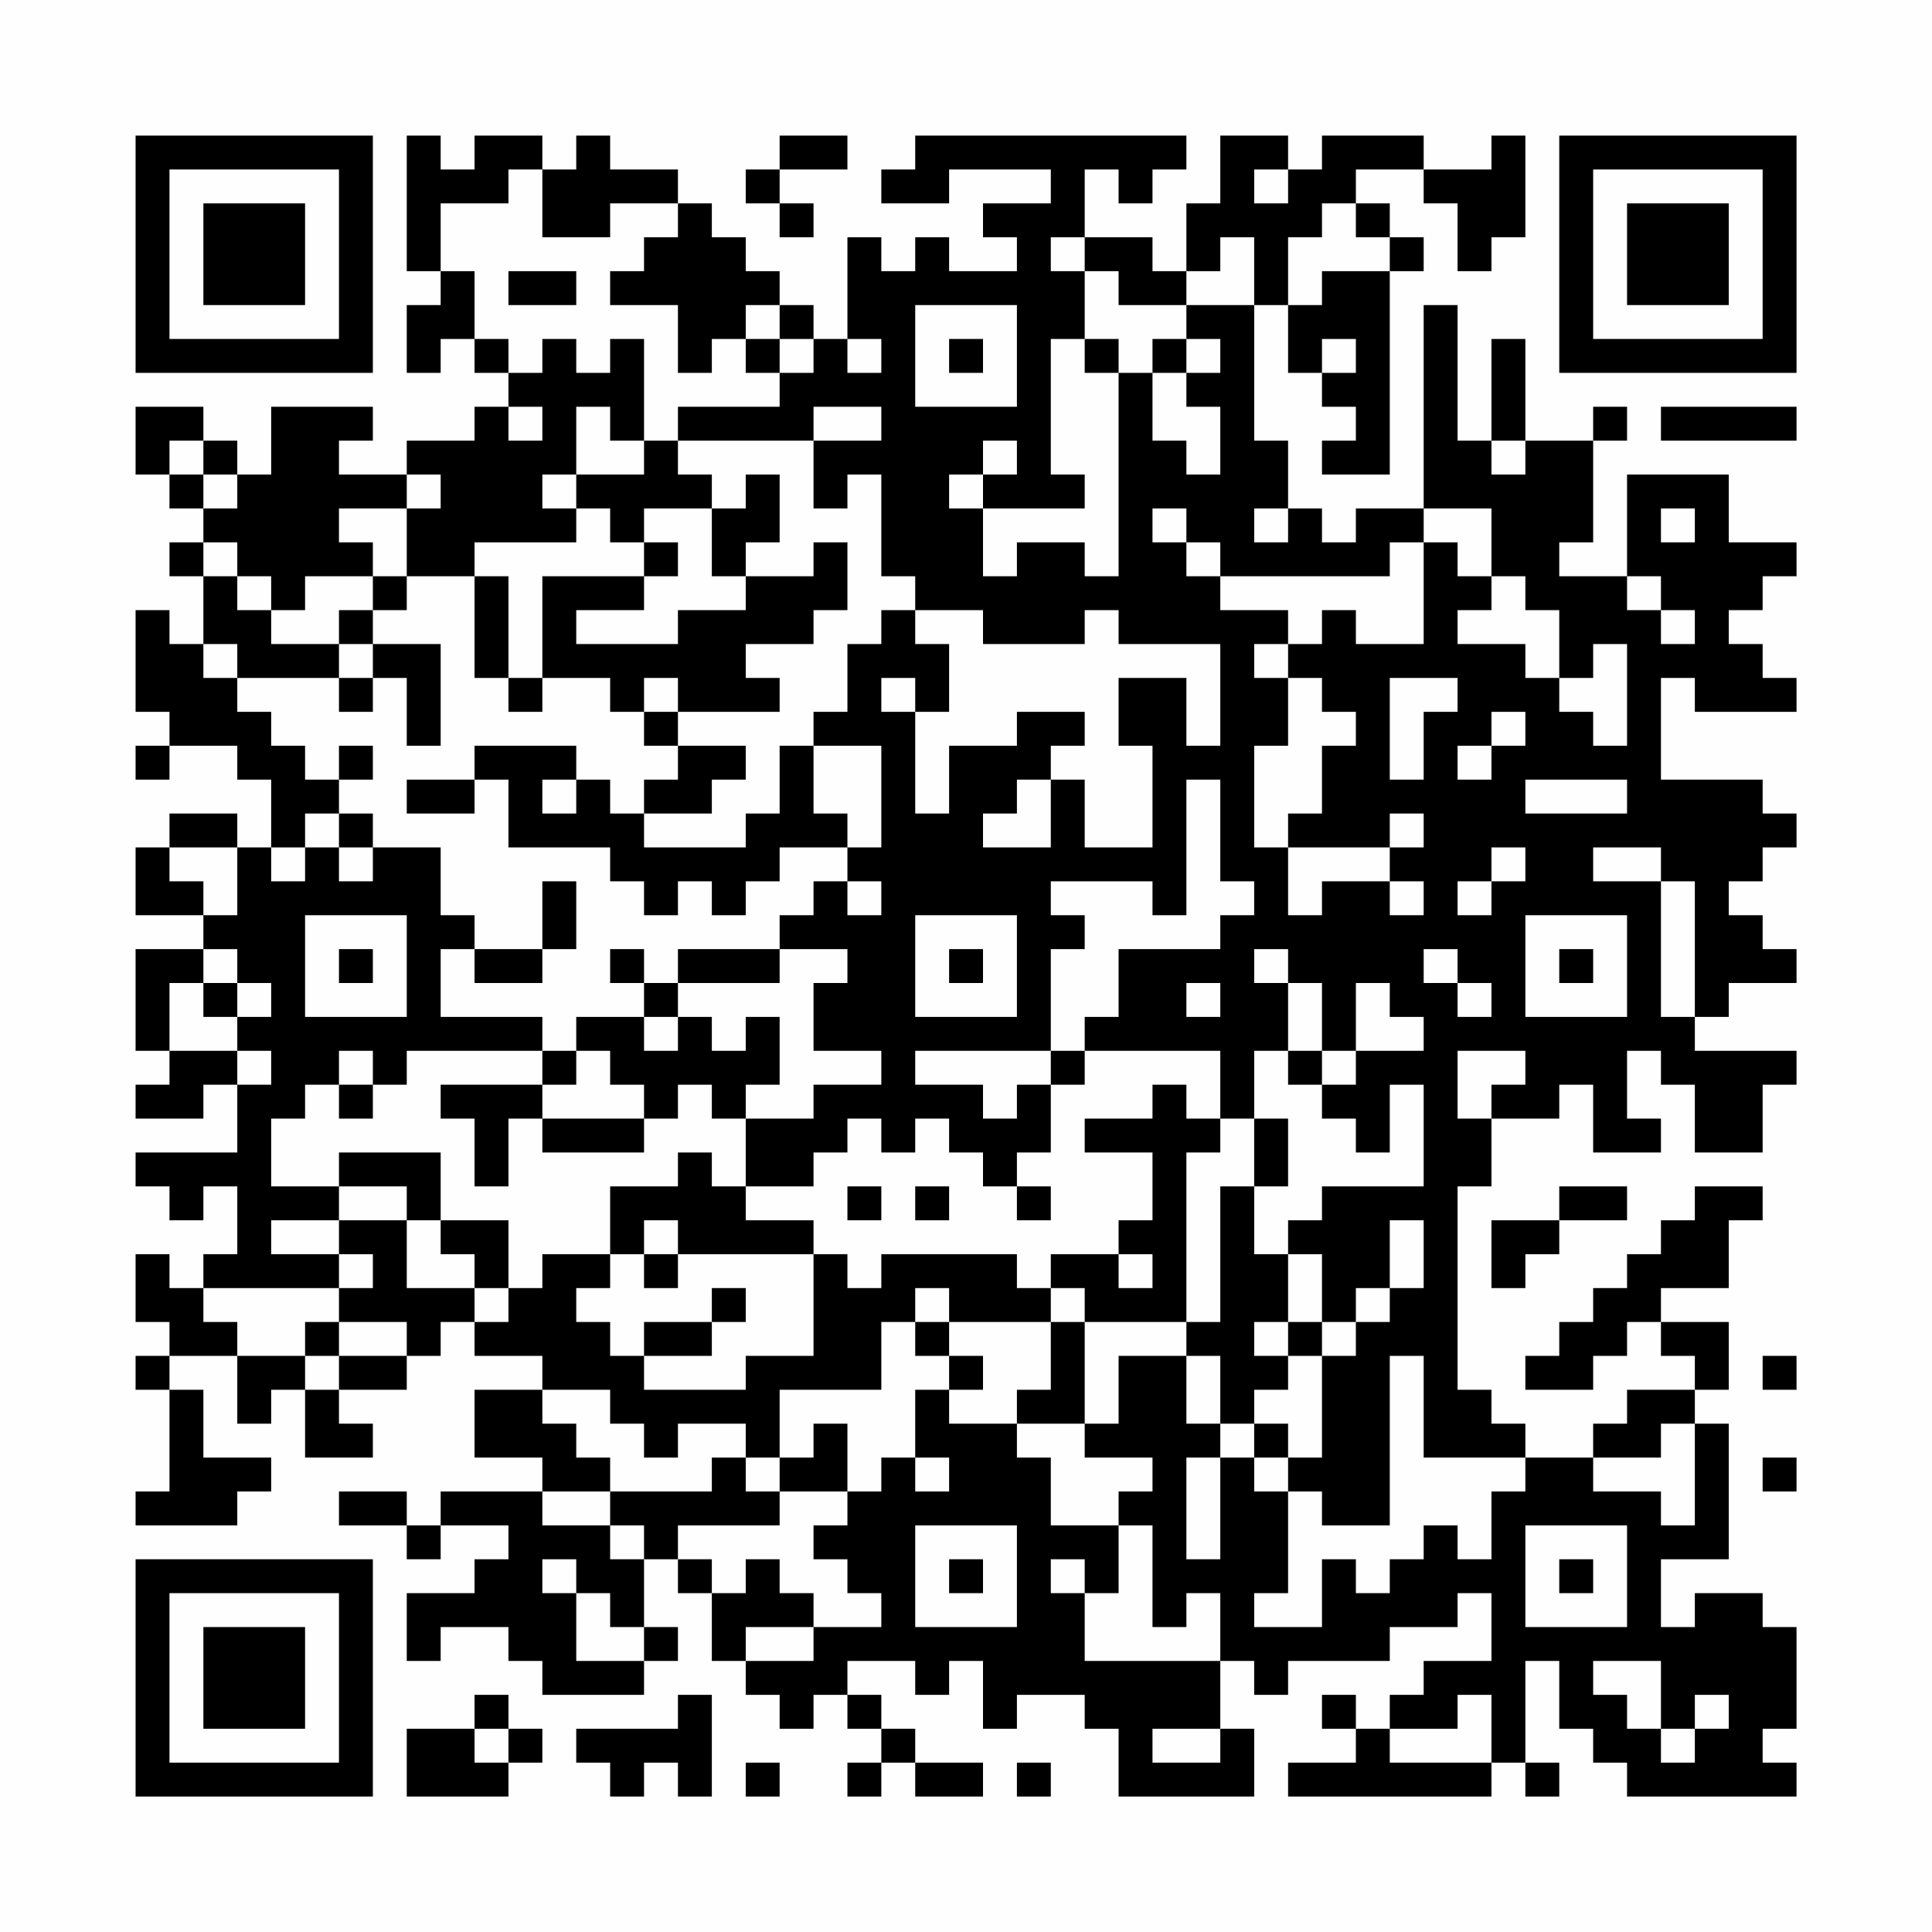 <?xml version="1.0" encoding="UTF-8"?>
<svg xmlns="http://www.w3.org/2000/svg" version="1.1" width="200" height="200" viewBox="0 0 200 200"><rect x="0" y="0" width="200" height="200" fill="#fefefe"/><g transform="scale(3.509)"><g transform="translate(4,4)"><path fill-rule="evenodd" d="M8 0L8 4L9 4L9 5L8 5L8 7L9 7L9 6L10 6L10 7L11 7L11 8L10 8L10 9L8 9L8 10L6 10L6 9L7 9L7 8L4 8L4 10L3 10L3 9L2 9L2 8L0 8L0 10L1 10L1 11L2 11L2 12L1 12L1 13L2 13L2 15L1 15L1 14L0 14L0 17L1 17L1 18L0 18L0 19L1 19L1 18L3 18L3 19L4 19L4 21L3 21L3 20L1 20L1 21L0 21L0 23L2 23L2 24L0 24L0 27L1 27L1 28L0 28L0 29L2 29L2 28L3 28L3 30L0 30L0 31L1 31L1 32L2 32L2 31L3 31L3 33L2 33L2 34L1 34L1 33L0 33L0 35L1 35L1 36L0 36L0 37L1 37L1 40L0 40L0 41L3 41L3 40L4 40L4 39L2 39L2 37L1 37L1 36L3 36L3 38L4 38L4 37L5 37L5 39L7 39L7 38L6 38L6 37L8 37L8 36L9 36L9 35L10 35L10 36L12 36L12 37L10 37L10 39L12 39L12 40L9 40L9 41L8 41L8 40L6 40L6 41L8 41L8 42L9 42L9 41L11 41L11 42L10 42L10 43L8 43L8 45L9 45L9 44L11 44L11 45L12 45L12 46L15 46L15 45L16 45L16 44L15 44L15 42L16 42L16 43L17 43L17 45L18 45L18 46L19 46L19 47L20 47L20 46L21 46L21 47L22 47L22 48L21 48L21 49L22 49L22 48L23 48L23 49L25 49L25 48L23 48L23 47L22 47L22 46L21 46L21 45L23 45L23 46L24 46L24 45L25 45L25 47L26 47L26 46L28 46L28 47L29 47L29 49L33 49L33 47L32 47L32 45L33 45L33 46L34 46L34 45L37 45L37 44L39 44L39 43L40 43L40 45L38 45L38 46L37 46L37 47L36 47L36 46L35 46L35 47L36 47L36 48L34 48L34 49L40 49L40 48L41 48L41 49L42 49L42 48L41 48L41 45L42 45L42 47L43 47L43 48L44 48L44 49L49 49L49 48L48 48L48 47L49 47L49 44L48 44L48 43L46 43L46 44L45 44L45 42L47 42L47 38L46 38L46 37L47 37L47 35L45 35L45 34L47 34L47 32L48 32L48 31L46 31L46 32L45 32L45 33L44 33L44 34L43 34L43 35L42 35L42 36L41 36L41 37L43 37L43 36L44 36L44 35L45 35L45 36L46 36L46 37L44 37L44 38L43 38L43 39L41 39L41 38L40 38L40 37L39 37L39 31L40 31L40 29L42 29L42 28L43 28L43 30L45 30L45 29L44 29L44 27L45 27L45 28L46 28L46 30L48 30L48 28L49 28L49 27L46 27L46 26L47 26L47 25L49 25L49 24L48 24L48 23L47 23L47 22L48 22L48 21L49 21L49 20L48 20L48 19L45 19L45 16L46 16L46 17L49 17L49 16L48 16L48 15L47 15L47 14L48 14L48 13L49 13L49 12L47 12L47 10L44 10L44 13L42 13L42 12L43 12L43 9L44 9L44 8L43 8L43 9L41 9L41 6L40 6L40 9L39 9L39 5L38 5L38 11L36 11L36 12L35 12L35 11L34 11L34 9L33 9L33 5L34 5L34 7L35 7L35 8L36 8L36 9L35 9L35 10L37 10L37 4L38 4L38 3L37 3L37 2L36 2L36 1L38 1L38 2L39 2L39 4L40 4L40 3L41 3L41 0L40 0L40 1L38 1L38 0L35 0L35 1L34 1L34 0L32 0L32 2L31 2L31 4L30 4L30 3L28 3L28 1L29 1L29 2L30 2L30 1L31 1L31 0L23 0L23 1L22 1L22 2L24 2L24 1L27 1L27 2L25 2L25 3L26 3L26 4L24 4L24 3L23 3L23 4L22 4L22 3L21 3L21 6L20 6L20 5L19 5L19 4L18 4L18 3L17 3L17 2L16 2L16 1L14 1L14 0L13 0L13 1L12 1L12 0L10 0L10 1L9 1L9 0ZM19 0L19 1L18 1L18 2L19 2L19 3L20 3L20 2L19 2L19 1L21 1L21 0ZM11 1L11 2L9 2L9 4L10 4L10 6L11 6L11 7L12 7L12 6L13 6L13 7L14 7L14 6L15 6L15 9L14 9L14 8L13 8L13 10L12 10L12 11L13 11L13 12L10 12L10 13L8 13L8 11L9 11L9 10L8 10L8 11L6 11L6 12L7 12L7 13L5 13L5 14L4 14L4 13L3 13L3 12L2 12L2 13L3 13L3 14L4 14L4 15L6 15L6 16L3 16L3 15L2 15L2 16L3 16L3 17L4 17L4 18L5 18L5 19L6 19L6 20L5 20L5 21L4 21L4 22L5 22L5 21L6 21L6 22L7 22L7 21L9 21L9 23L10 23L10 24L9 24L9 26L12 26L12 27L8 27L8 28L7 28L7 27L6 27L6 28L5 28L5 29L4 29L4 31L6 31L6 32L4 32L4 33L6 33L6 34L2 34L2 35L3 35L3 36L5 36L5 37L6 37L6 36L8 36L8 35L6 35L6 34L7 34L7 33L6 33L6 32L8 32L8 34L10 34L10 35L11 35L11 34L12 34L12 33L14 33L14 34L13 34L13 35L14 35L14 36L15 36L15 37L18 37L18 36L20 36L20 33L21 33L21 34L22 34L22 33L26 33L26 34L27 34L27 35L24 35L24 34L23 34L23 35L22 35L22 37L19 37L19 39L18 39L18 38L16 38L16 39L15 39L15 38L14 38L14 37L12 37L12 38L13 38L13 39L14 39L14 40L12 40L12 41L14 41L14 42L15 42L15 41L14 41L14 40L17 40L17 39L18 39L18 40L19 40L19 41L16 41L16 42L17 42L17 43L18 43L18 42L19 42L19 43L20 43L20 44L18 44L18 45L20 45L20 44L22 44L22 43L21 43L21 42L20 42L20 41L21 41L21 40L22 40L22 39L23 39L23 40L24 40L24 39L23 39L23 37L24 37L24 38L26 38L26 39L27 39L27 41L29 41L29 43L28 43L28 42L27 42L27 43L28 43L28 45L32 45L32 43L31 43L31 44L30 44L30 41L29 41L29 40L30 40L30 39L28 39L28 38L29 38L29 36L31 36L31 38L32 38L32 39L31 39L31 42L32 42L32 39L33 39L33 40L34 40L34 43L33 43L33 44L35 44L35 42L36 42L36 43L37 43L37 42L38 42L38 41L39 41L39 42L40 42L40 40L41 40L41 39L38 39L38 36L37 36L37 41L35 41L35 40L34 40L34 39L35 39L35 36L36 36L36 35L37 35L37 34L38 34L38 32L37 32L37 34L36 34L36 35L35 35L35 33L34 33L34 32L35 32L35 31L38 31L38 28L37 28L37 30L36 30L36 29L35 29L35 28L36 28L36 27L38 27L38 26L37 26L37 25L36 25L36 27L35 27L35 25L34 25L34 24L33 24L33 25L34 25L34 27L33 27L33 29L32 29L32 27L28 27L28 26L29 26L29 24L32 24L32 23L33 23L33 22L32 22L32 19L31 19L31 23L30 23L30 22L27 22L27 23L28 23L28 24L27 24L27 27L23 27L23 28L25 28L25 29L26 29L26 28L27 28L27 30L26 30L26 31L25 31L25 30L24 30L24 29L23 29L23 30L22 30L22 29L21 29L21 30L20 30L20 31L18 31L18 29L20 29L20 28L22 28L22 27L20 27L20 25L21 25L21 24L19 24L19 23L20 23L20 22L21 22L21 23L22 23L22 22L21 22L21 21L22 21L22 18L20 18L20 17L21 17L21 15L22 15L22 14L23 14L23 15L24 15L24 17L23 17L23 16L22 16L22 17L23 17L23 20L24 20L24 18L26 18L26 17L28 17L28 18L27 18L27 19L26 19L26 20L25 20L25 21L27 21L27 19L28 19L28 21L30 21L30 18L29 18L29 16L31 16L31 18L32 18L32 15L29 15L29 14L28 14L28 15L25 15L25 14L23 14L23 13L22 13L22 10L21 10L21 11L20 11L20 9L22 9L22 8L20 8L20 9L16 9L16 8L19 8L19 7L20 7L20 6L19 6L19 5L18 5L18 6L17 6L17 7L16 7L16 5L14 5L14 4L15 4L15 3L16 3L16 2L14 2L14 3L12 3L12 1ZM33 1L33 2L34 2L34 1ZM35 2L35 3L34 3L34 5L35 5L35 4L37 4L37 3L36 3L36 2ZM27 3L27 4L28 4L28 6L27 6L27 10L28 10L28 11L25 11L25 10L26 10L26 9L25 9L25 10L24 10L24 11L25 11L25 13L26 13L26 12L28 12L28 13L29 13L29 7L30 7L30 9L31 9L31 10L32 10L32 8L31 8L31 7L32 7L32 6L31 6L31 5L33 5L33 3L32 3L32 4L31 4L31 5L29 5L29 4L28 4L28 3ZM11 4L11 5L13 5L13 4ZM23 5L23 8L26 8L26 5ZM18 6L18 7L19 7L19 6ZM21 6L21 7L22 7L22 6ZM24 6L24 7L25 7L25 6ZM28 6L28 7L29 7L29 6ZM30 6L30 7L31 7L31 6ZM35 6L35 7L36 7L36 6ZM11 8L11 9L12 9L12 8ZM45 8L45 9L49 9L49 8ZM1 9L1 10L2 10L2 11L3 11L3 10L2 10L2 9ZM15 9L15 10L13 10L13 11L14 11L14 12L15 12L15 13L12 13L12 16L11 16L11 13L10 13L10 16L11 16L11 17L12 17L12 16L14 16L14 17L15 17L15 18L16 18L16 19L15 19L15 20L14 20L14 19L13 19L13 18L10 18L10 19L8 19L8 20L10 20L10 19L11 19L11 21L14 21L14 22L15 22L15 23L16 23L16 22L17 22L17 23L18 23L18 22L19 22L19 21L21 21L21 20L20 20L20 18L19 18L19 20L18 20L18 21L15 21L15 20L17 20L17 19L18 19L18 18L16 18L16 17L19 17L19 16L18 16L18 15L20 15L20 14L21 14L21 12L20 12L20 13L18 13L18 12L19 12L19 10L18 10L18 11L17 11L17 10L16 10L16 9ZM40 9L40 10L41 10L41 9ZM15 11L15 12L16 12L16 13L15 13L15 14L13 14L13 15L16 15L16 14L18 14L18 13L17 13L17 11ZM30 11L30 12L31 12L31 13L32 13L32 14L34 14L34 15L33 15L33 16L34 16L34 18L33 18L33 21L34 21L34 23L35 23L35 22L37 22L37 23L38 23L38 22L37 22L37 21L38 21L38 20L37 20L37 21L34 21L34 20L35 20L35 18L36 18L36 17L35 17L35 16L34 16L34 15L35 15L35 14L36 14L36 15L38 15L38 12L39 12L39 13L40 13L40 14L39 14L39 15L41 15L41 16L42 16L42 17L43 17L43 18L44 18L44 15L43 15L43 16L42 16L42 14L41 14L41 13L40 13L40 11L38 11L38 12L37 12L37 13L32 13L32 12L31 12L31 11ZM33 11L33 12L34 12L34 11ZM45 11L45 12L46 12L46 11ZM7 13L7 14L6 14L6 15L7 15L7 16L6 16L6 17L7 17L7 16L8 16L8 18L9 18L9 15L7 15L7 14L8 14L8 13ZM44 13L44 14L45 14L45 15L46 15L46 14L45 14L45 13ZM15 16L15 17L16 17L16 16ZM37 16L37 19L38 19L38 17L39 17L39 16ZM40 17L40 18L39 18L39 19L40 19L40 18L41 18L41 17ZM6 18L6 19L7 19L7 18ZM12 19L12 20L13 20L13 19ZM41 19L41 20L44 20L44 19ZM6 20L6 21L7 21L7 20ZM1 21L1 22L2 22L2 23L3 23L3 21ZM40 21L40 22L39 22L39 23L40 23L40 22L41 22L41 21ZM43 21L43 22L45 22L45 26L46 26L46 22L45 22L45 21ZM12 22L12 24L10 24L10 25L12 25L12 24L13 24L13 22ZM5 23L5 26L8 26L8 23ZM23 23L23 26L26 26L26 23ZM41 23L41 26L44 26L44 23ZM2 24L2 25L1 25L1 27L3 27L3 28L4 28L4 27L3 27L3 26L4 26L4 25L3 25L3 24ZM6 24L6 25L7 25L7 24ZM14 24L14 25L15 25L15 26L13 26L13 27L12 27L12 28L9 28L9 29L10 29L10 31L11 31L11 29L12 29L12 30L15 30L15 29L16 29L16 28L17 28L17 29L18 29L18 28L19 28L19 26L18 26L18 27L17 27L17 26L16 26L16 25L19 25L19 24L16 24L16 25L15 25L15 24ZM24 24L24 25L25 25L25 24ZM38 24L38 25L39 25L39 26L40 26L40 25L39 25L39 24ZM42 24L42 25L43 25L43 24ZM2 25L2 26L3 26L3 25ZM31 25L31 26L32 26L32 25ZM15 26L15 27L16 27L16 26ZM13 27L13 28L12 28L12 29L15 29L15 28L14 28L14 27ZM27 27L27 28L28 28L28 27ZM34 27L34 28L35 28L35 27ZM39 27L39 29L40 29L40 28L41 28L41 27ZM6 28L6 29L7 29L7 28ZM30 28L30 29L28 29L28 30L30 30L30 32L29 32L29 33L27 33L27 34L28 34L28 35L27 35L27 37L26 37L26 38L28 38L28 35L31 35L31 36L32 36L32 38L33 38L33 39L34 39L34 38L33 38L33 37L34 37L34 36L35 36L35 35L34 35L34 33L33 33L33 31L34 31L34 29L33 29L33 31L32 31L32 35L31 35L31 30L32 30L32 29L31 29L31 28ZM6 30L6 31L8 31L8 32L9 32L9 33L10 33L10 34L11 34L11 32L9 32L9 30ZM16 30L16 31L14 31L14 33L15 33L15 34L16 34L16 33L20 33L20 32L18 32L18 31L17 31L17 30ZM21 31L21 32L22 32L22 31ZM23 31L23 32L24 32L24 31ZM26 31L26 32L27 32L27 31ZM42 31L42 32L40 32L40 34L41 34L41 33L42 33L42 32L44 32L44 31ZM15 32L15 33L16 33L16 32ZM29 33L29 34L30 34L30 33ZM17 34L17 35L15 35L15 36L17 36L17 35L18 35L18 34ZM5 35L5 36L6 36L6 35ZM23 35L23 36L24 36L24 37L25 37L25 36L24 36L24 35ZM33 35L33 36L34 36L34 35ZM48 36L48 37L49 37L49 36ZM20 38L20 39L19 39L19 40L21 40L21 38ZM45 38L45 39L43 39L43 40L45 40L45 41L46 41L46 38ZM48 39L48 40L49 40L49 39ZM23 41L23 44L26 44L26 41ZM41 41L41 44L44 44L44 41ZM12 42L12 43L13 43L13 45L15 45L15 44L14 44L14 43L13 43L13 42ZM24 42L24 43L25 43L25 42ZM42 42L42 43L43 43L43 42ZM43 45L43 46L44 46L44 47L45 47L45 48L46 48L46 47L47 47L47 46L46 46L46 47L45 47L45 45ZM10 46L10 47L8 47L8 49L11 49L11 48L12 48L12 47L11 47L11 46ZM16 46L16 47L13 47L13 48L14 48L14 49L15 49L15 48L16 48L16 49L17 49L17 46ZM39 46L39 47L37 47L37 48L40 48L40 46ZM10 47L10 48L11 48L11 47ZM30 47L30 48L32 48L32 47ZM18 48L18 49L19 49L19 48ZM26 48L26 49L27 49L27 48ZM0 0L0 7L7 7L7 0ZM1 1L1 6L6 6L6 1ZM2 2L2 5L5 5L5 2ZM42 0L42 7L49 7L49 0ZM43 1L43 6L48 6L48 1ZM44 2L44 5L47 5L47 2ZM0 42L0 49L7 49L7 42ZM1 43L1 48L6 48L6 43ZM2 44L2 47L5 47L5 44Z" fill="#000000"/></g></g></svg>
